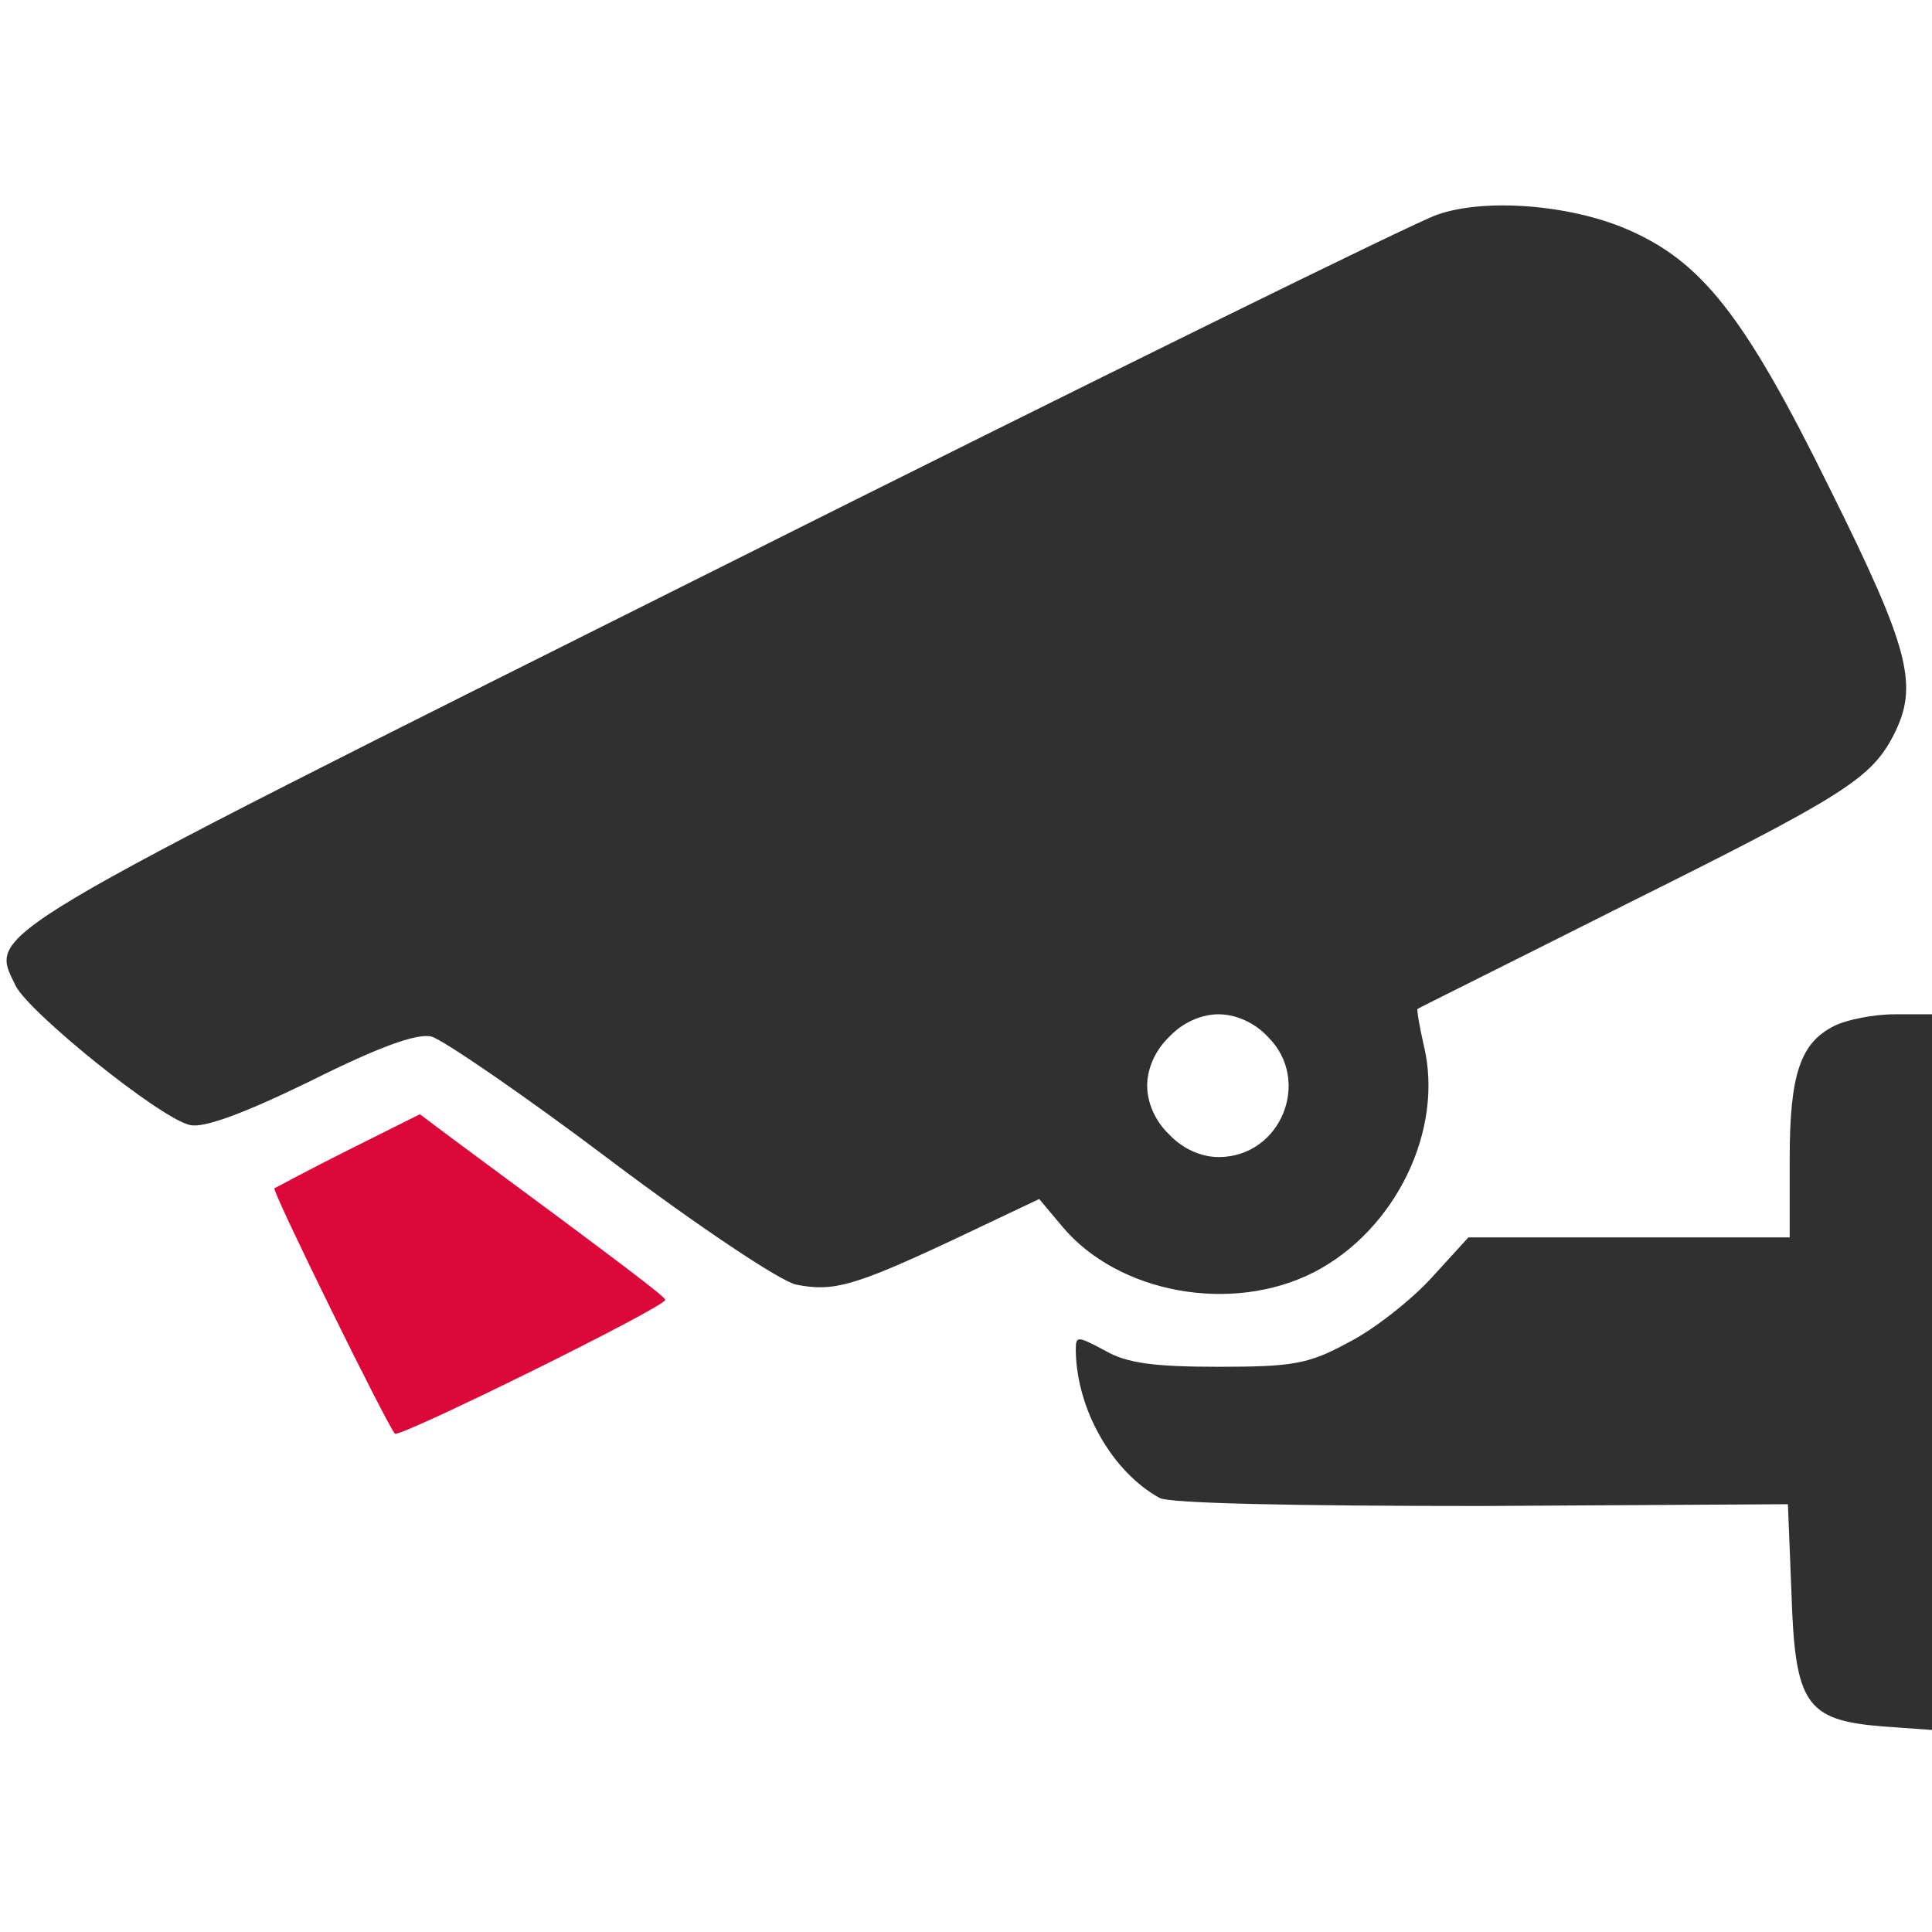 <?xml version="1.0" encoding="UTF-8"?> <svg xmlns="http://www.w3.org/2000/svg" xmlns:xlink="http://www.w3.org/1999/xlink" version="1.1" width="1000" height="1000"><style> #light-icon { display: inline; } #dark-icon { display: none; } @media (prefers-color-scheme: dark) { #light-icon { display: none; } #dark-icon { display: inline; } } </style><g id="light-icon"><svg xmlns="http://www.w3.org/2000/svg" xmlns:xlink="http://www.w3.org/1999/xlink" version="1.1" width="1000" height="1000"><g><g transform="matrix(4.619,0,0,4.619,5.684341886080802e-14,104.388)"><svg xmlns="http://www.w3.org/2000/svg" xmlns:xlink="http://www.w3.org/1999/xlink" version="1.1" width="216.5" height="171.3"><svg xmlns="http://www.w3.org/2000/svg" xmlns:xlink="http://www.w3.org/1999/xlink" version="1.1" id="Слой_1" x="0px" y="0px" viewBox="0 0 216.5 171.3" style="enable-background:new 0 0 216.5 171.3;" xml:space="preserve"> <style type="text/css"> .st0{fill:#303030;} .st1{fill:#DC083A;} </style> <g transform="translate(0,256) scale(0.1,-0.1)"> <path class="st0" d="M2055.5,1636.4c-38-19-50-54-50-149v-88h-180h-180l-42-46c-23-25-65-58-93-72c-44-24-62-27-145-27 c-72,0-103,4-127,18c-32,17-33,17-33,0c1-66,41-136,94-165c11-6,148-9,361-9l343,2l4-100c4-124,16-142,102-149l56-4v401v401h-42 C2099.5,1649.4,2069.5,1643.4,2055.5,1636.4z"></path> <g> <path class="st1" d="M390.5,1497.4c-44-22-81-42-83-43c-3-3,126-265,135-275c5-5,303,142,303,150c-1,4-40,34-239,181l-36,27 L390.5,1497.4z"></path> <path class="st0" d="M1610.5,2545.4c-22-7-388-187-813-400c-832-416-809-403-780-464c15-30,161-148,195-156c15-4,59,12,135,49 c78,39,120,54,136,50c12-3,103-65,201-139c97-73,191-136,208-139c41-8,64-2,175,50l97,46l26-31c63-75,190-98,282-51 c91,47,146,159,123,254c-5,22-8,40-7,41s108,54,237,119c239,119,271,139,296,187c29,56,19,96-71,277c-96,195-144,255-228,291 C1759.5,2556.4,1664.5,2564.4,1610.5,2545.4z M1420.5,1624.4c50-49,15-135-55-135c-19,0-40,9-55,25c-16,15-25,36-25,55s9,40,25,55 c15,16,36,25,55,25S1405.5,1640.4,1420.5,1624.4z"></path> </g> </g> </svg></svg></g></g></svg></g><g id="dark-icon"><svg xmlns="http://www.w3.org/2000/svg" xmlns:xlink="http://www.w3.org/1999/xlink" version="1.1" width="1000" height="1000"><g clip-path="url(#SvgjsClipPath1020)"><rect width="1000" height="1000" fill="#ffffff"></rect><g transform="matrix(3.233,0,0,3.233,150,223.072)"><svg xmlns="http://www.w3.org/2000/svg" xmlns:xlink="http://www.w3.org/1999/xlink" version="1.1" width="216.5" height="171.3"><svg xmlns="http://www.w3.org/2000/svg" xmlns:xlink="http://www.w3.org/1999/xlink" version="1.1" id="Слой_1" x="0px" y="0px" viewBox="0 0 216.5 171.3" style="enable-background:new 0 0 216.5 171.3;" xml:space="preserve"> <style type="text/css"> .st0{fill:#303030;} .st1{fill:#DC083A;} </style> <g transform="translate(0,256) scale(0.1,-0.1)"> <path class="st0" d="M2055.5,1636.4c-38-19-50-54-50-149v-88h-180h-180l-42-46c-23-25-65-58-93-72c-44-24-62-27-145-27 c-72,0-103,4-127,18c-32,17-33,17-33,0c1-66,41-136,94-165c11-6,148-9,361-9l343,2l4-100c4-124,16-142,102-149l56-4v401v401h-42 C2099.5,1649.4,2069.5,1643.4,2055.5,1636.4z"></path> <g> <path class="st1" d="M390.5,1497.4c-44-22-81-42-83-43c-3-3,126-265,135-275c5-5,303,142,303,150c-1,4-40,34-239,181l-36,27 L390.5,1497.4z"></path> <path class="st0" d="M1610.5,2545.4c-22-7-388-187-813-400c-832-416-809-403-780-464c15-30,161-148,195-156c15-4,59,12,135,49 c78,39,120,54,136,50c12-3,103-65,201-139c97-73,191-136,208-139c41-8,64-2,175,50l97,46l26-31c63-75,190-98,282-51 c91,47,146,159,123,254c-5,22-8,40-7,41s108,54,237,119c239,119,271,139,296,187c29,56,19,96-71,277c-96,195-144,255-228,291 C1759.5,2556.4,1664.5,2564.4,1610.5,2545.4z M1420.5,1624.4c50-49,15-135-55-135c-19,0-40,9-55,25c-16,15-25,36-25,55s9,40,25,55 c15,16,36,25,55,25S1405.5,1640.4,1420.5,1624.4z"></path> </g> </g> </svg></svg></g></g><defs><clipPath id="SvgjsClipPath1020"><rect width="1000" height="1000" x="0" y="0" rx="300" ry="300"></rect></clipPath></defs></svg></g></svg> 